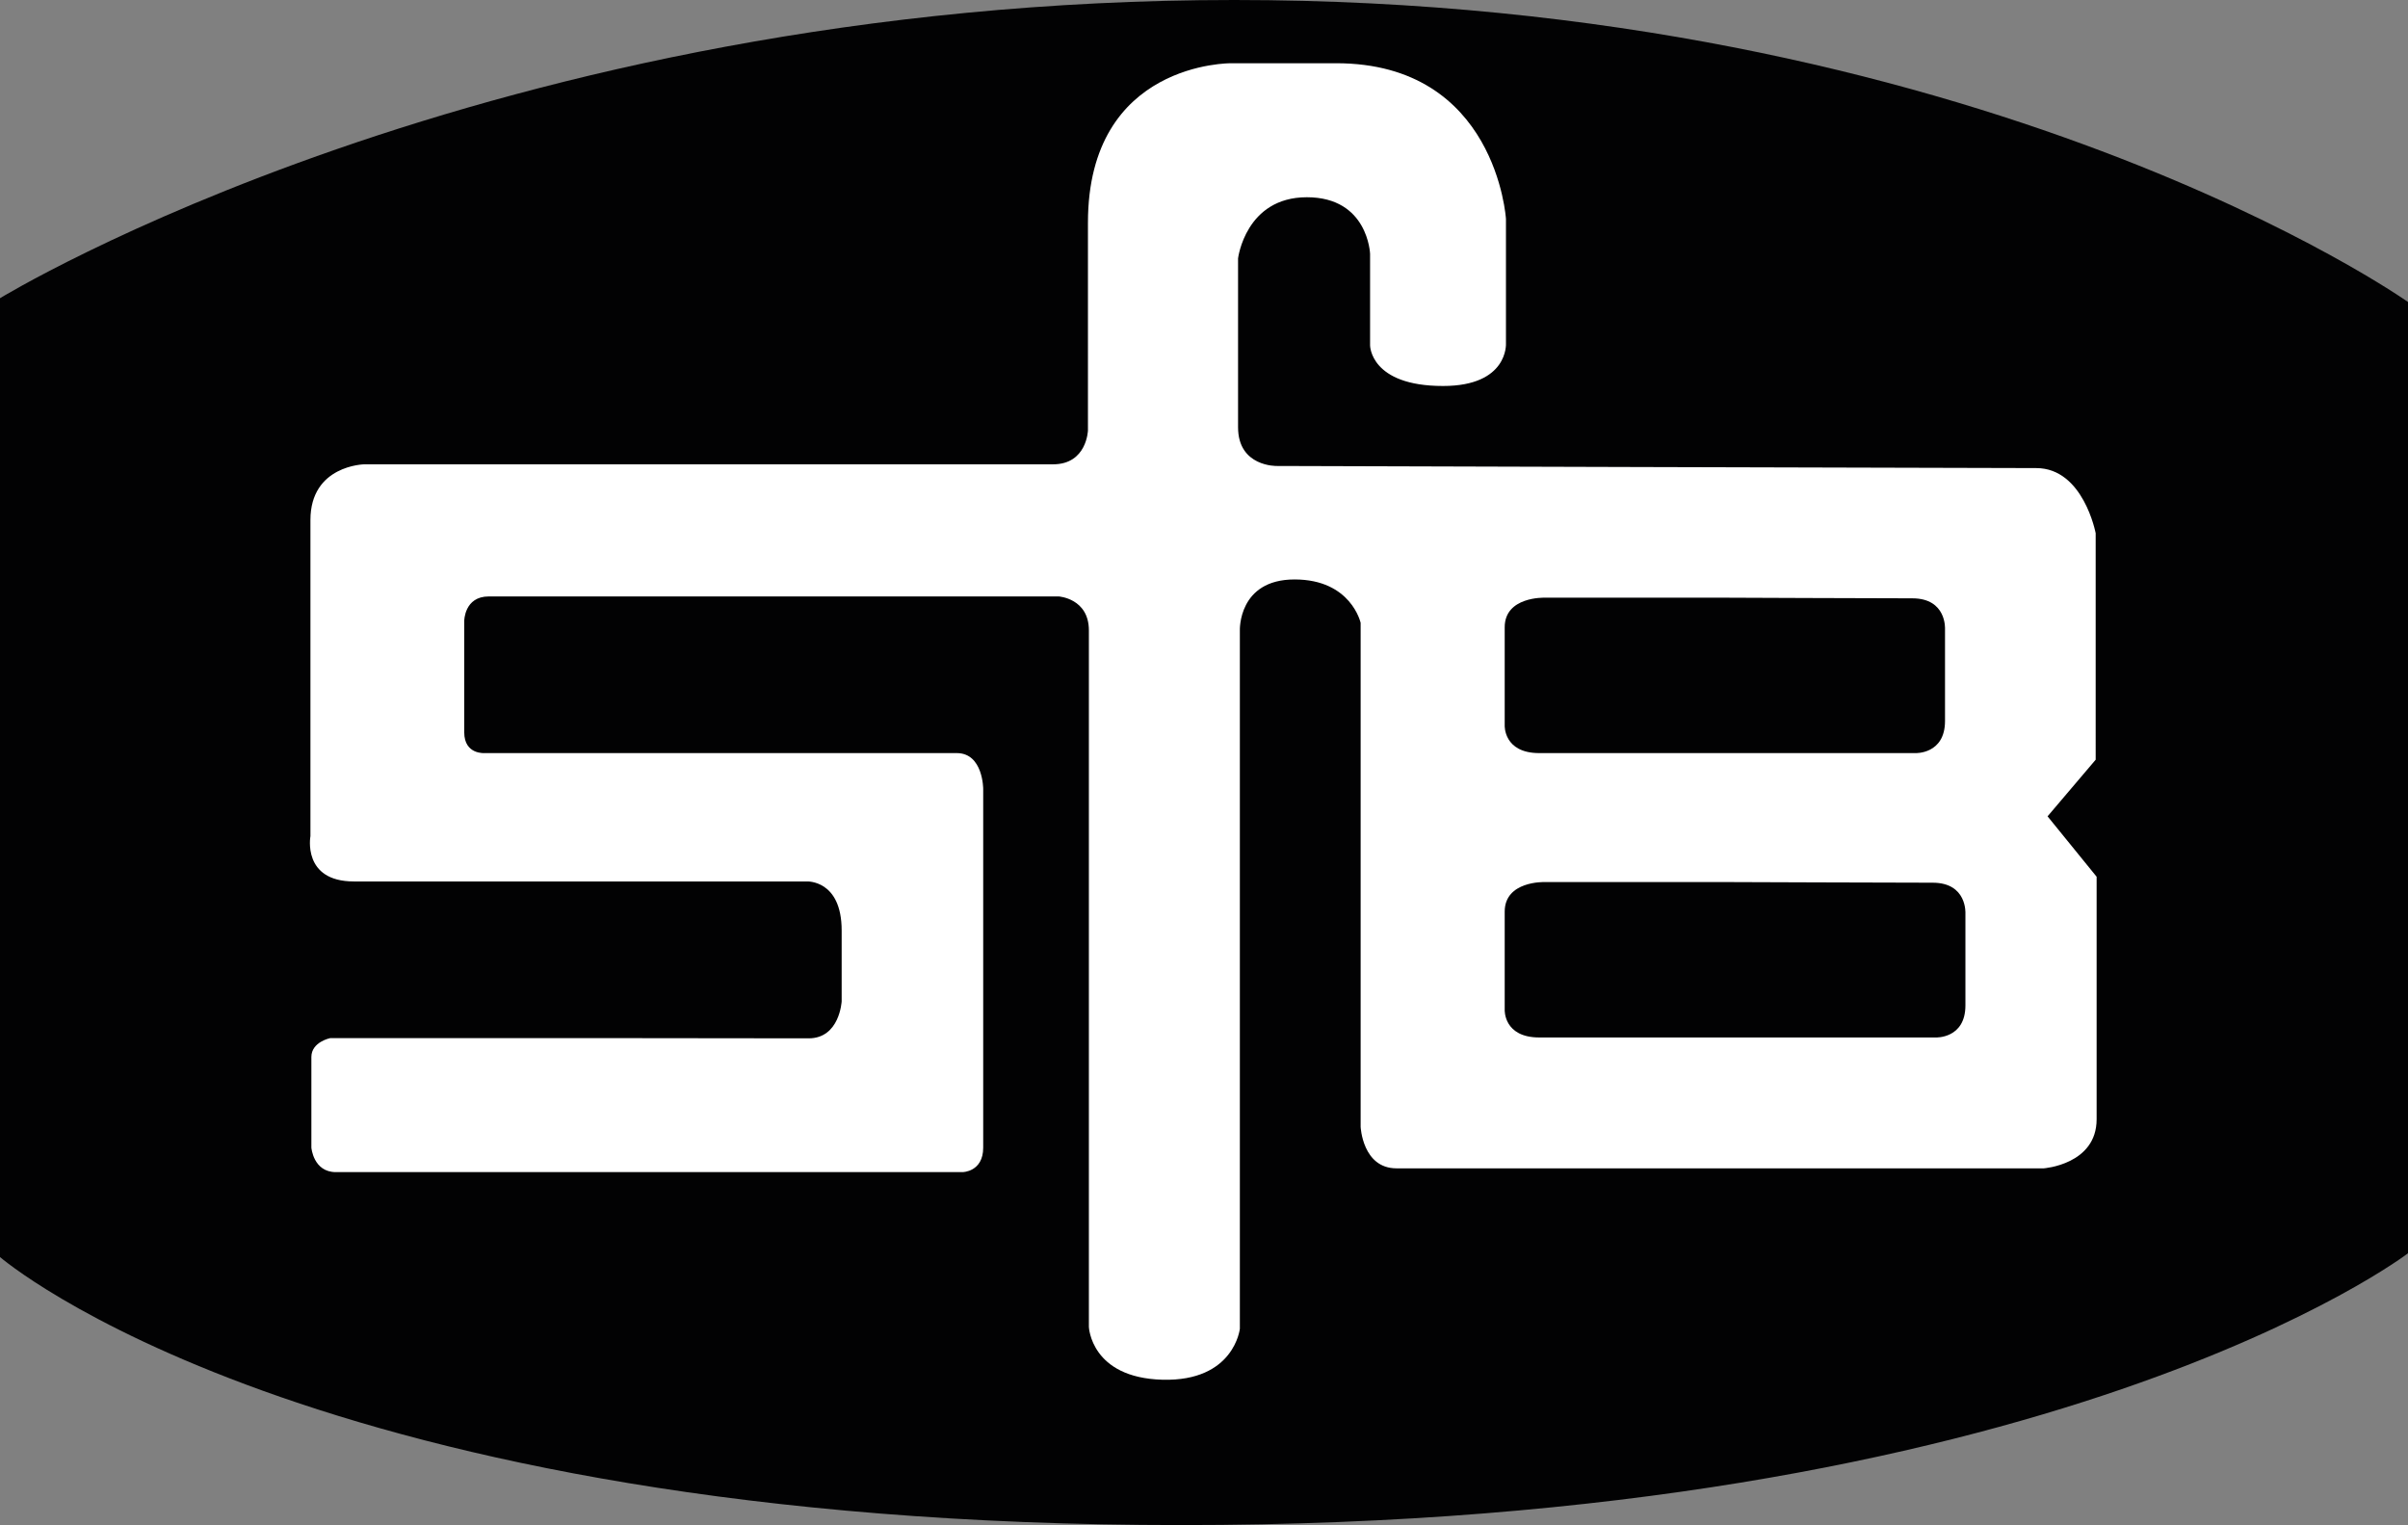 <?xml version="1.0" standalone="no"?>
<!DOCTYPE svg PUBLIC "-//W3C//DTD SVG 1.1//EN" "http://www.w3.org/Graphics/SVG/1.1/DTD/svg11.dtd">
<svg xmlns="http://www.w3.org/2000/svg" xmlns:xlink="http://www.w3.org/1999/xlink" version="1.1" id="Layer_1" x="0px" y="0px" width="427.965" height="271" viewBox="0 0 427.965 271" enable-background="new 0 0 427.965 271" xml:space="preserve">
<rect x="0" y="0" width="427.965" height="271" fill="#808080" stroke="none"/>
<g>
	<defs>
		<rect id="SVGID_1_" width="427.965" height="271"/>
	</defs>
	<clipPath id="SVGID_2_">
		<use xlink:href="#SVGID_1_" overflow="visible"/>
	</clipPath>
	<path clip-path="url(#SVGID_2_)" fill="#020203" d="M427.965,53.663v169.04c0,0-63.054,48.297-218.007,48.297   C55.006,271,0,223.373,0,223.373V52.992C0,52.992,86.532,0,219.35,0C352.165,0,427.965,53.663,427.965,53.663"/>
	<path clip-path="url(#SVGID_2_)" fill="#FFFFFF" d="M107.662,184.468H58.694c0,0-3.354,0.671-3.354,3.354v16.1   c0,0,0.336,4.359,4.361,4.359h111.351c0,0,3.689,0,3.689-4.359v-63.727c0,0,0-6.373-4.695-6.373H86.197   c0,0-3.689,0.335-3.689-3.689v-19.789c0,0,0-4.359,4.359-4.359h101.29c0,0,5.366,0.335,5.366,6.037v123.76   c0,0,0.336,9.056,13.081,9.391c12.746,0.336,13.751-9.056,13.751-9.056V112.023c0,0-0.336-9.056,9.727-9.056   c10.062,0,11.738,7.714,11.738,7.714v89.551c0,0,0.336,7.378,6.373,7.378h115.039c0,0,9.393-0.67,9.393-8.72v-43.099l-8.72-10.732   l8.551-10.062V94.749c0,0-2.179-11.571-10.563-11.571c-8.384,0-134.981-0.375-134.981-0.375s-6.876,0.169-6.876-6.875V45.91   c0,0,1.326-10.861,12.227-10.861s11.236,10.062,11.236,10.062v16.267c0,0,0,7.211,12.968,7.211c11.629,0,11.181-7.546,11.181-7.546   V38.906c0,0-1.678-27.67-30.186-27.67h-18.615c0,0-25.49-0.335-25.49,28.341V76.47c0,0-0.168,6.038-6.205,6.038H64.731   c0,0-9.558,0.168-9.558,9.894v56.178c0,0-1.51,8.05,7.714,8.05h80.495c0,0,6.205-0.335,6.205,8.721v12.577   c0,0-0.336,6.582-5.87,6.582C138.183,184.51,107.662,184.468,107.662,184.468"/>
	<path clip-path="url(#SVGID_2_)" fill="#020203" d="M307.223,106.209h-32.756c0,0-7.043-0.225-7.043,5.254v17.44   c0,0-0.226,4.92,6.146,4.92h66.857c0,0,5.254,0.226,5.254-5.701v-16.324c0,0,0.338-5.478-5.812-5.478   S307.223,106.209,307.223,106.209"/>
	<path clip-path="url(#SVGID_2_)" fill="#020203" d="M307.223,156.74h-32.756c0,0-7.043-0.226-7.043,5.256v17.44   c0,0-0.226,4.919,6.146,4.919h70.484c0,0,5.253,0.225,5.253-5.702v-16.321c0,0,0.338-5.479-5.813-5.479   C337.345,156.853,307.223,156.74,307.223,156.74"/>
</g>
</svg>